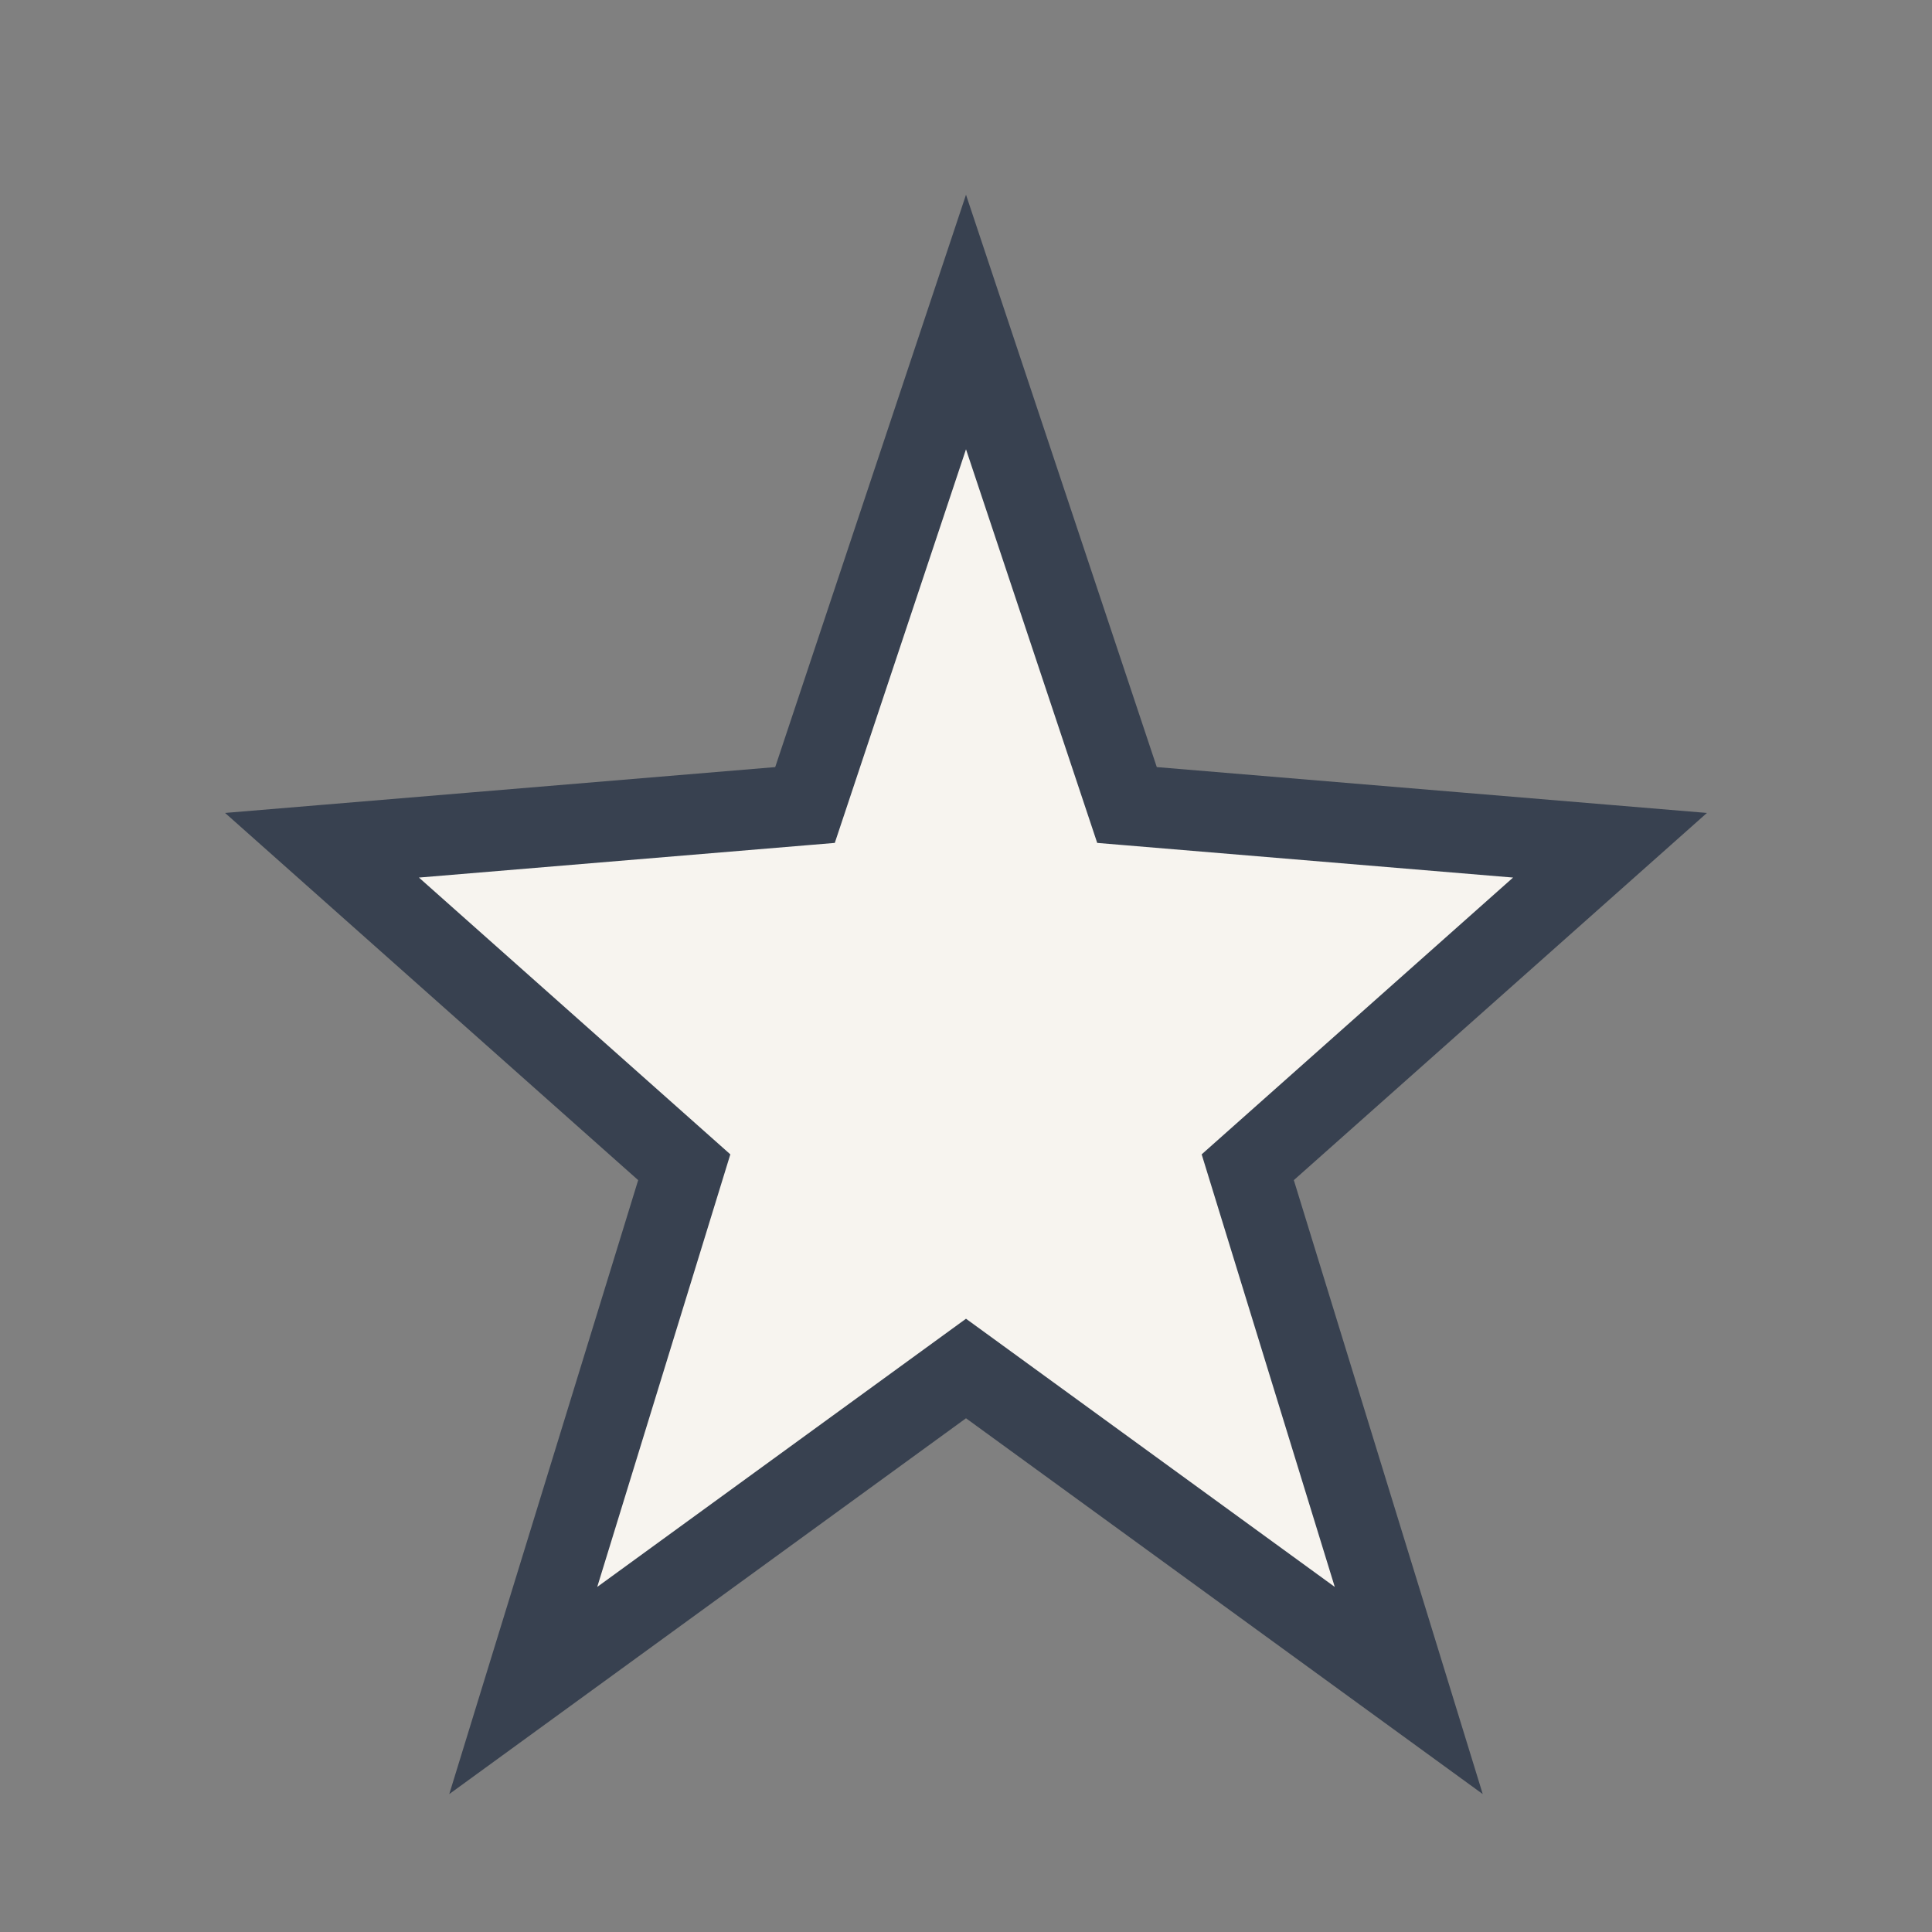 <?xml version="1.0" encoding="UTF-8"?>
<svg xmlns="http://www.w3.org/2000/svg" width="24" height="24" viewBox="0 0 24 24"><rect x="0" y="0" width="24" height="24" fill="#808080" stroke="none"/><polygon points="12,4 14,10 20,10.5 15.5,14.5 17.5,21 12,17 6.5,21 8.5,14.5 4,10.5 10,10" fill="#F7F4EF" stroke="#384150" stroke-width="1"/></svg>